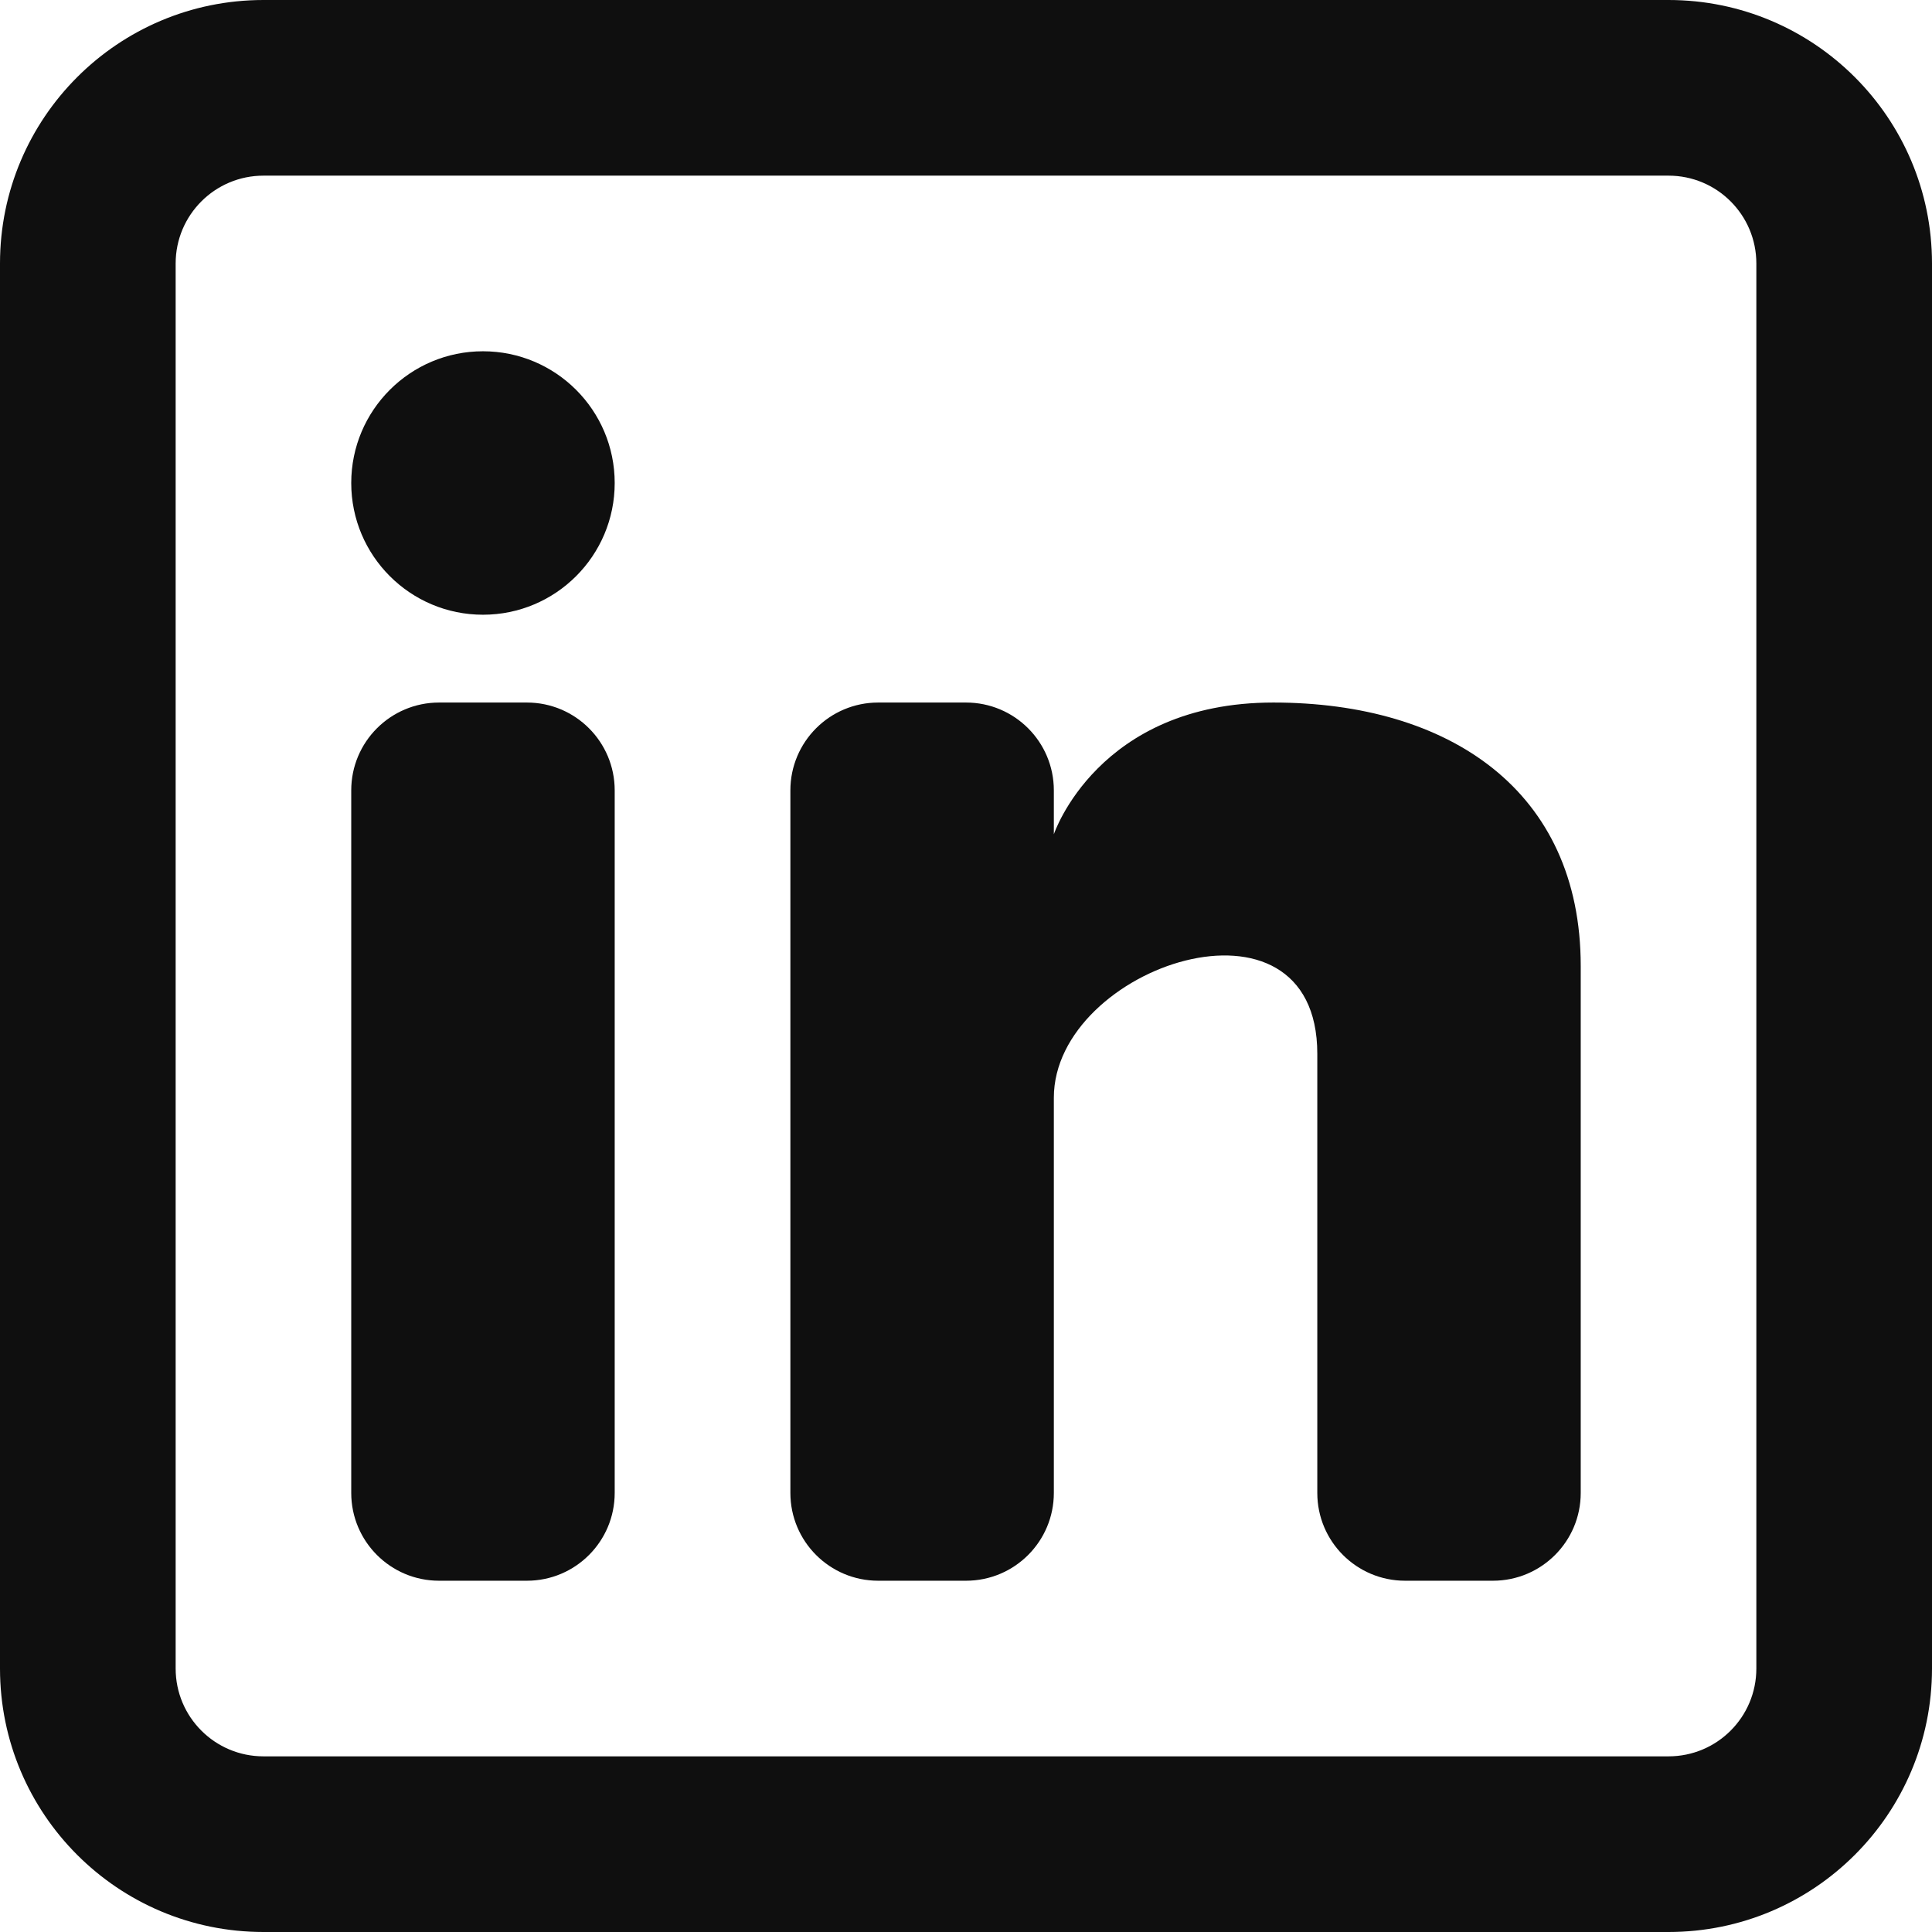 <svg width="60" height="60" viewBox="0 0 60 60" fill="none" xmlns="http://www.w3.org/2000/svg">
<g id="Group 7">
<path id="Vector" d="M14.999 19.091C17.259 19.091 19.09 17.259 19.09 15C19.09 12.741 17.259 10.909 14.999 10.909C12.74 10.909 10.908 12.741 10.908 15C10.908 17.259 12.74 19.091 14.999 19.091Z" fill="#0F0F0F"/>
<path id="Vector_2" d="M10.908 24.546C10.908 23.039 12.129 21.818 13.636 21.818H16.363C17.869 21.818 19.09 23.039 19.09 24.546V46.364C19.09 47.87 17.869 49.091 16.363 49.091H13.636C12.129 49.091 10.908 47.87 10.908 46.364V24.546Z" fill="#0F0F0F"/>
<path id="Vector_3" d="M27.273 49.091H30C31.507 49.091 32.728 47.87 32.728 46.364V34.091C32.728 30 40.91 27.273 40.91 32.727V46.365C40.91 47.871 42.13 49.091 43.637 49.091H46.364C47.87 49.091 49.091 47.87 49.091 46.364V30C49.091 24.546 45 21.818 39.546 21.818C34.091 21.818 32.728 25.909 32.728 25.909V24.546C32.728 23.039 31.507 21.818 30 21.818H27.273C25.767 21.818 24.546 23.039 24.546 24.546V46.364C24.546 47.87 25.767 49.091 27.273 49.091Z" fill="#0F0F0F"/>
<path id="Vector_4" fill-rule="evenodd" clip-rule="evenodd" d="M51.818 0C56.337 0 60 3.663 60 8.182V51.818C60 56.337 56.337 60 51.818 60H8.182C3.663 60 0 56.337 0 51.818V8.182C0 3.663 3.663 0 8.182 0H51.818ZM51.818 5.455C53.325 5.455 54.545 6.676 54.545 8.182V51.818C54.545 53.325 53.325 54.545 51.818 54.545H8.182C6.676 54.545 5.455 53.325 5.455 51.818V8.182C5.455 6.676 6.676 5.455 8.182 5.455H51.818Z" fill="#0F0F0F"/>
</g>
</svg>
